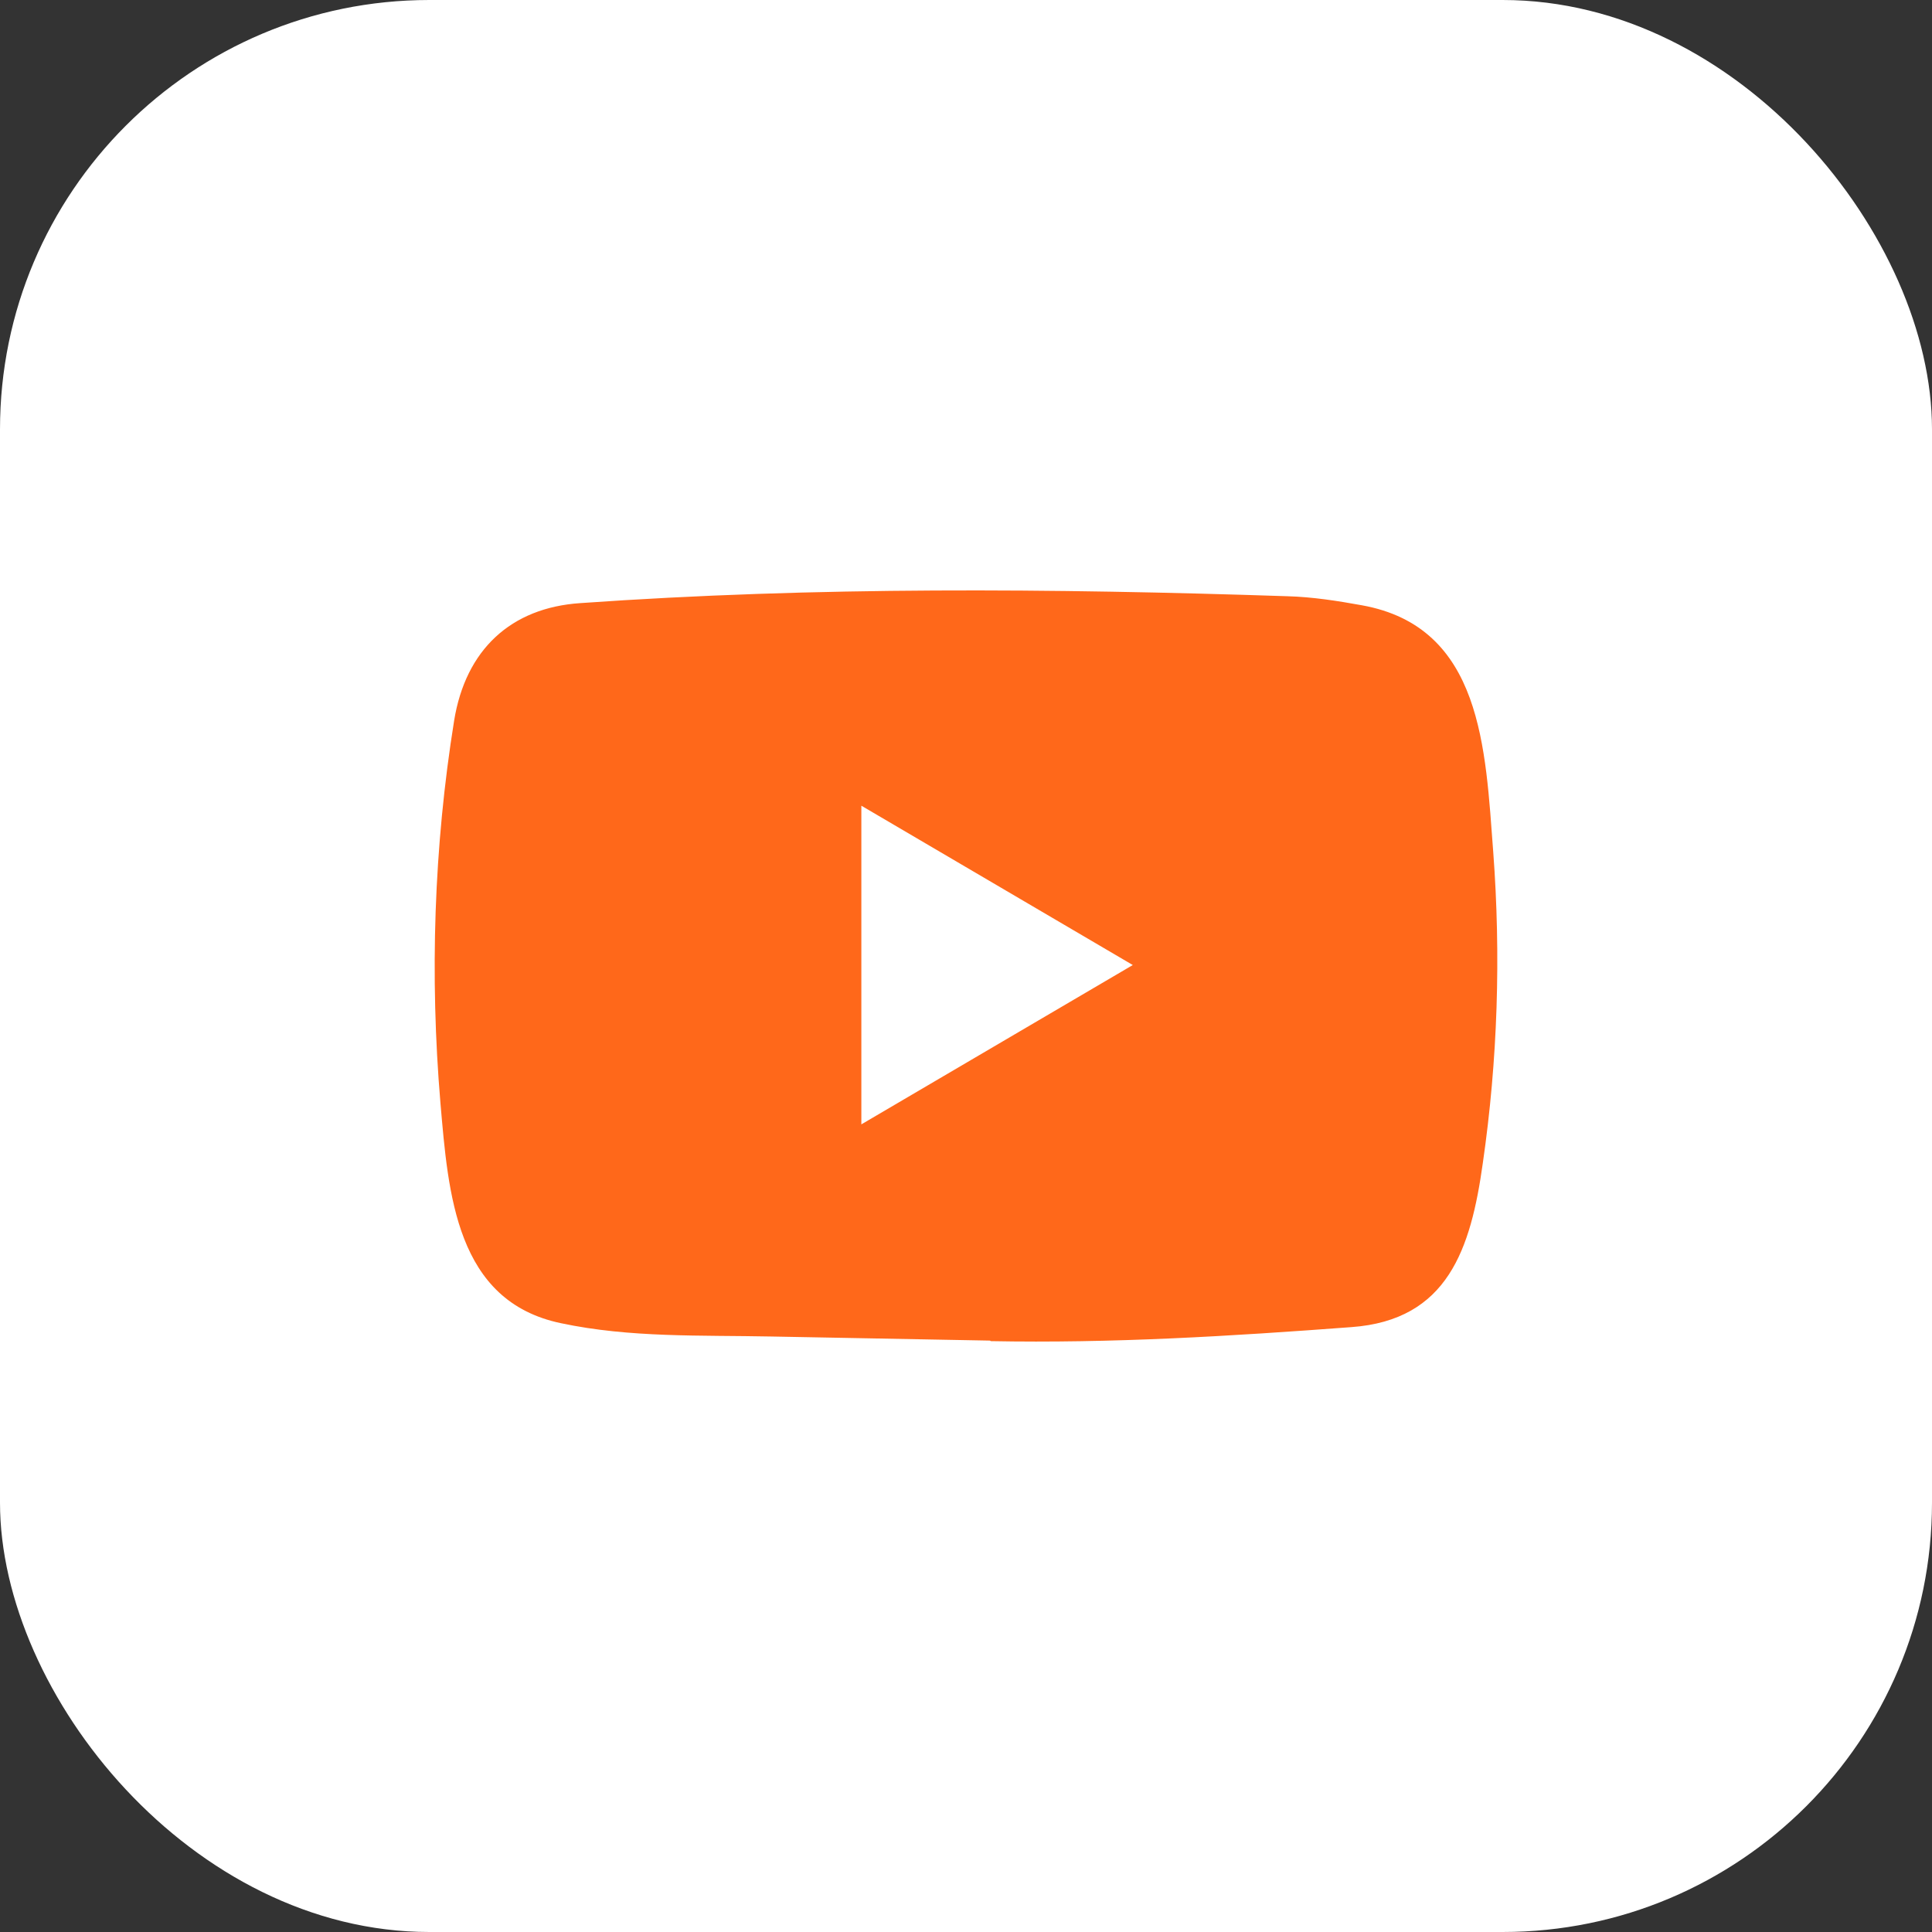 <svg width="36" height="36" viewBox="0 0 36 36" fill="none" xmlns="http://www.w3.org/2000/svg">
<rect x="0" y="0" width="36" height="36" fill="#333333" stroke="none"/>
<rect x="-0" width="36" height="36" rx="8" fill="white"/>
<path d="M18.439 24.98L14.376 24.904C13.061 24.877 11.742 24.93 10.453 24.656C8.492 24.247 8.353 22.239 8.207 20.554C8.007 18.186 8.084 15.776 8.462 13.428C8.676 12.11 9.516 11.324 10.815 11.238C15.2 10.928 19.615 10.965 23.991 11.11C24.453 11.123 24.918 11.195 25.374 11.278C27.623 11.681 27.678 13.956 27.824 15.872C27.969 17.807 27.908 19.752 27.63 21.674C27.407 23.266 26.98 24.6 25.18 24.729C22.924 24.898 20.72 25.033 18.458 24.99C18.458 24.98 18.445 24.98 18.439 24.98ZM16.05 20.951C17.75 19.953 19.418 18.973 21.108 17.982C19.405 16.984 17.741 16.004 16.05 15.013V20.951Z" fill="#FF681A"/>
</svg>
